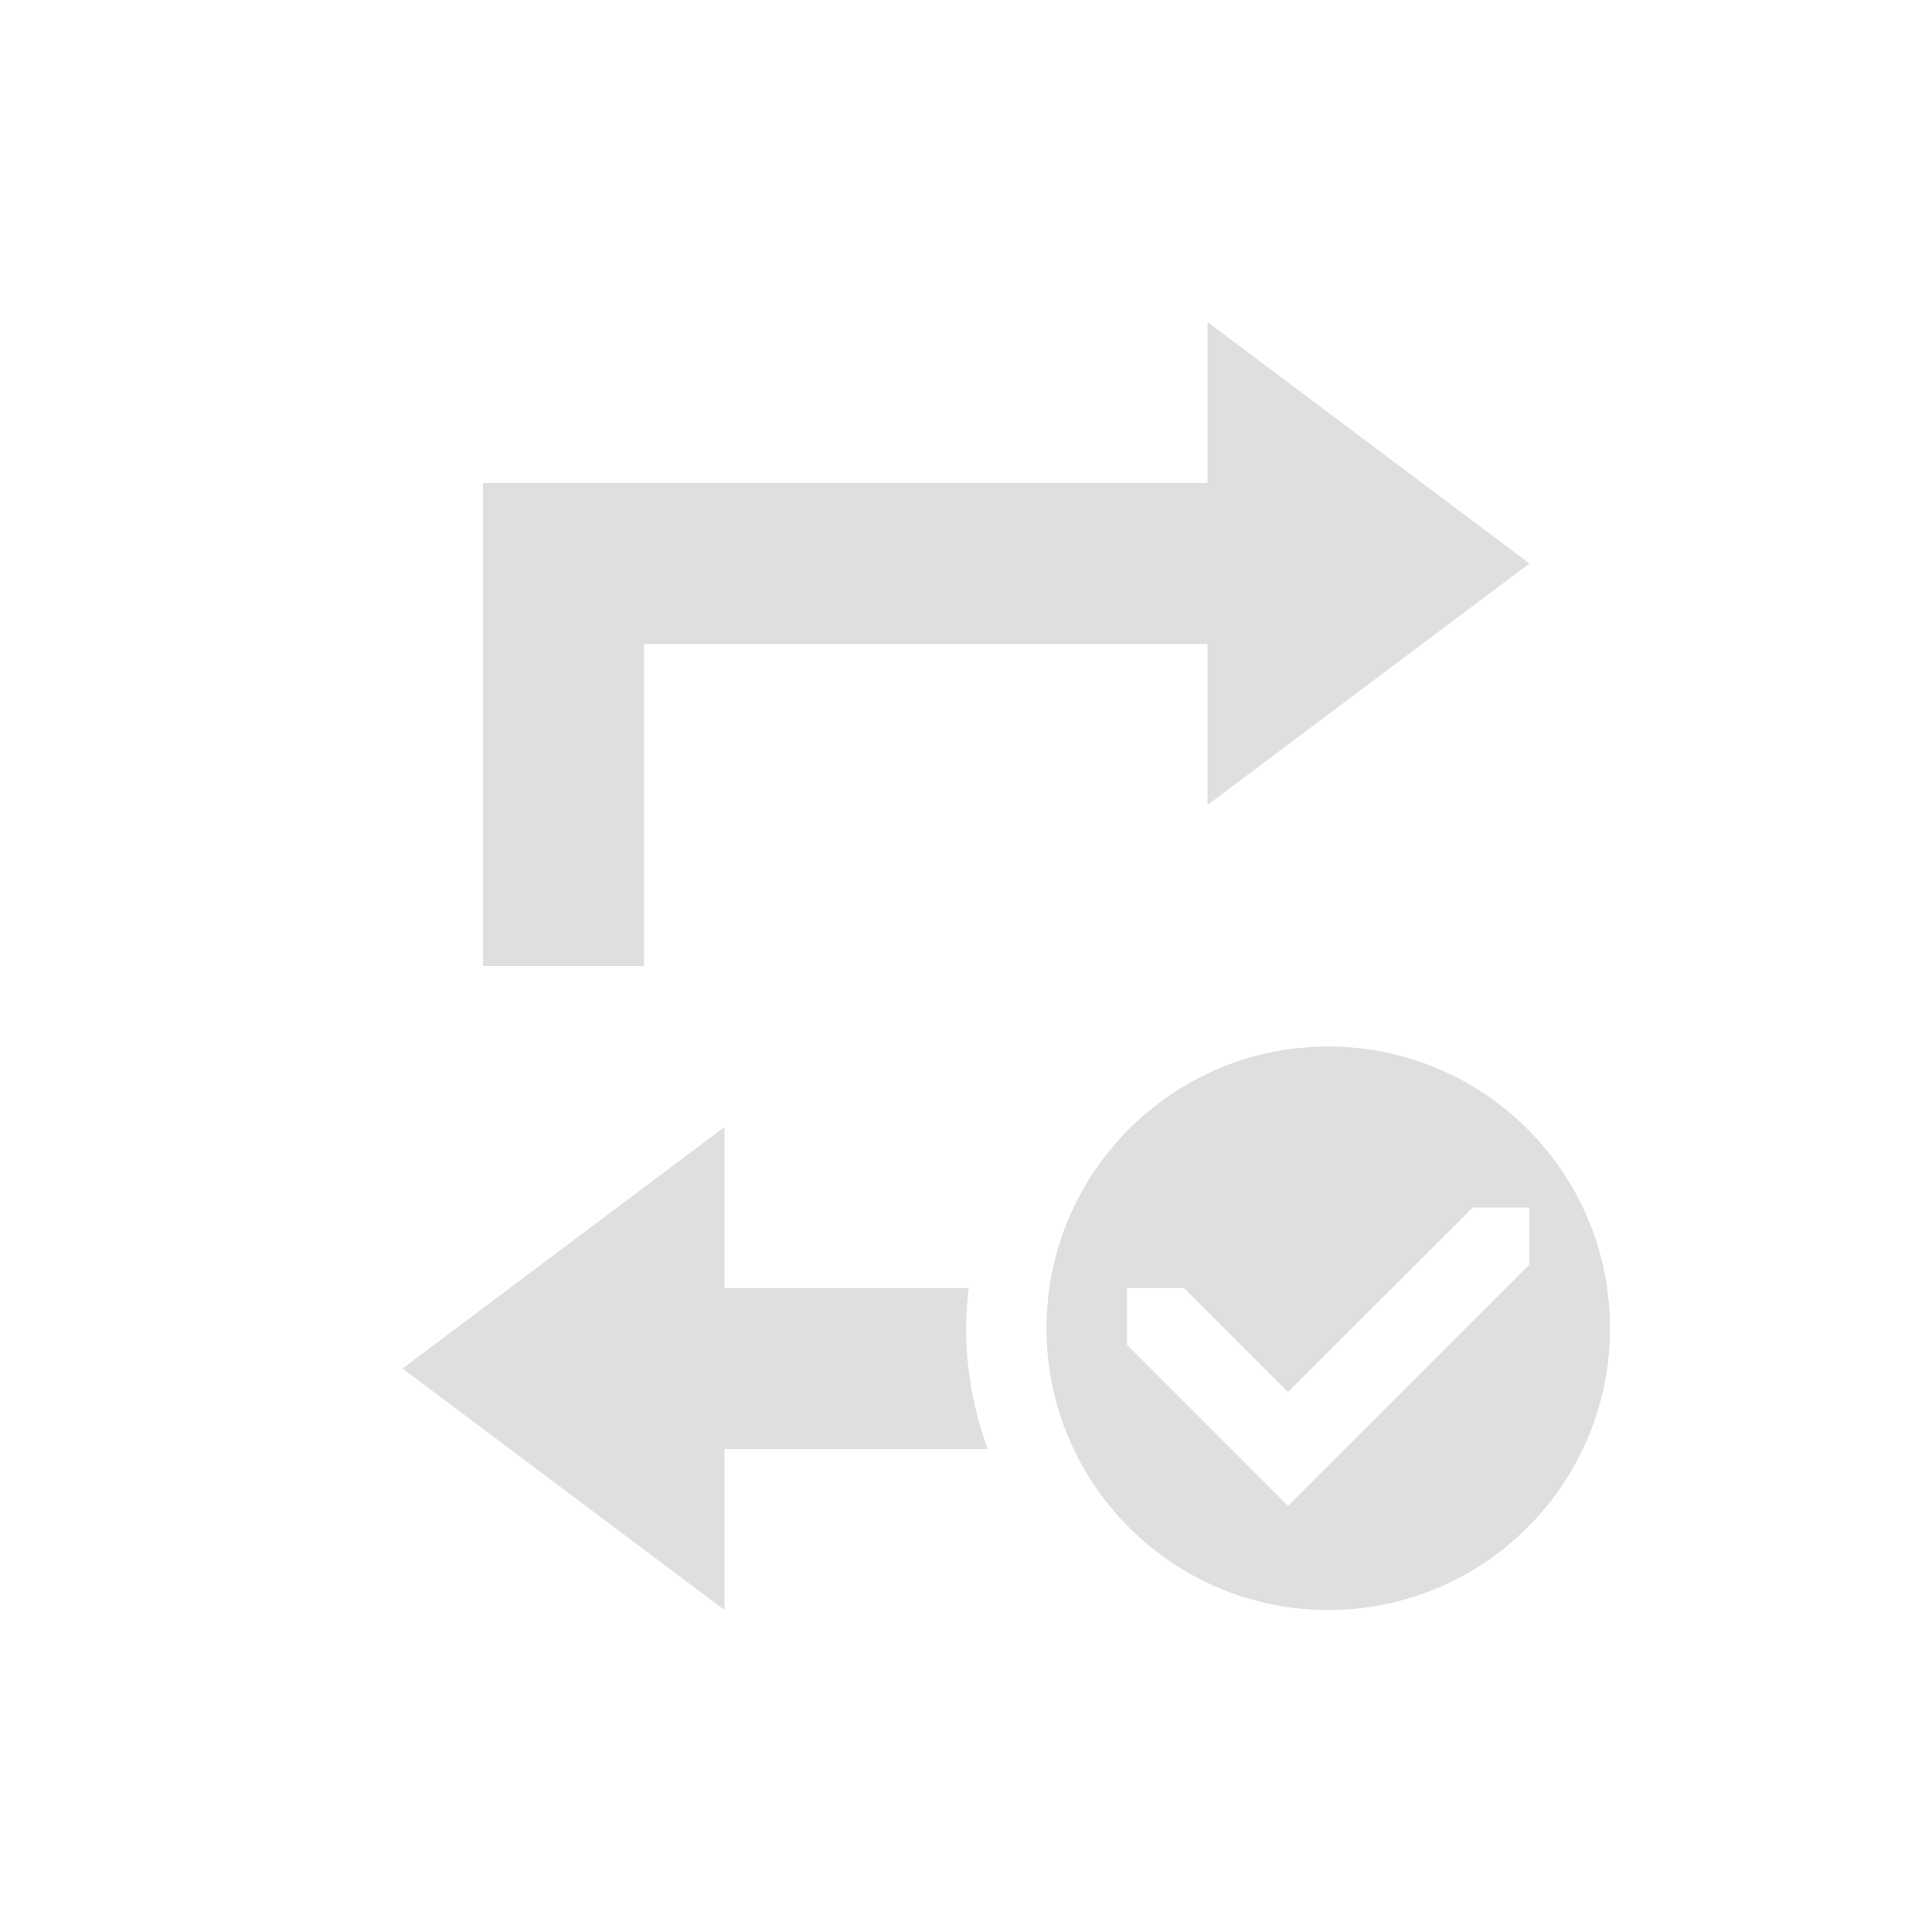 <svg xmlns="http://www.w3.org/2000/svg" width="24" height="24" version="1.1">
 <defs>
  <style id="current-color-scheme" type="text/css">
   .ColorScheme-Text { color:#dfdfdf; } .ColorScheme-Highlight { color:#4285f4; } .ColorScheme-NeutralText { color:#ff9800; } .ColorScheme-PositiveText { color:#4caf50; } .ColorScheme-NegativeText { color:#f44336; }
  </style>
 </defs>
 <path style="fill:currentColor" class="ColorScheme-Text" d="M 15,4 V 6 H 8 6 v 6 H 8 V 8 h 7 v 2 l 4,-3 z m 1.5,9 C 14.567,13 13,14.567 13,16.5 13,18.433 14.567,20 16.5,20 18.433,20 20,18.433 20,16.5 20,14.567 18.433,13 16.5,13 Z M 9,14 5,17 9,20 v -2 h 3.268 C 12.094,17.519 12.003,17.012 12,16.5 12.002,16.333 12.014,16.166 12.035,16 H 9 Z m 9.295,1 H 19 v 0.709 l -3,2.998 -2,-2 V 16 h 0.707 L 16,17.293 Z"/>
</svg>
